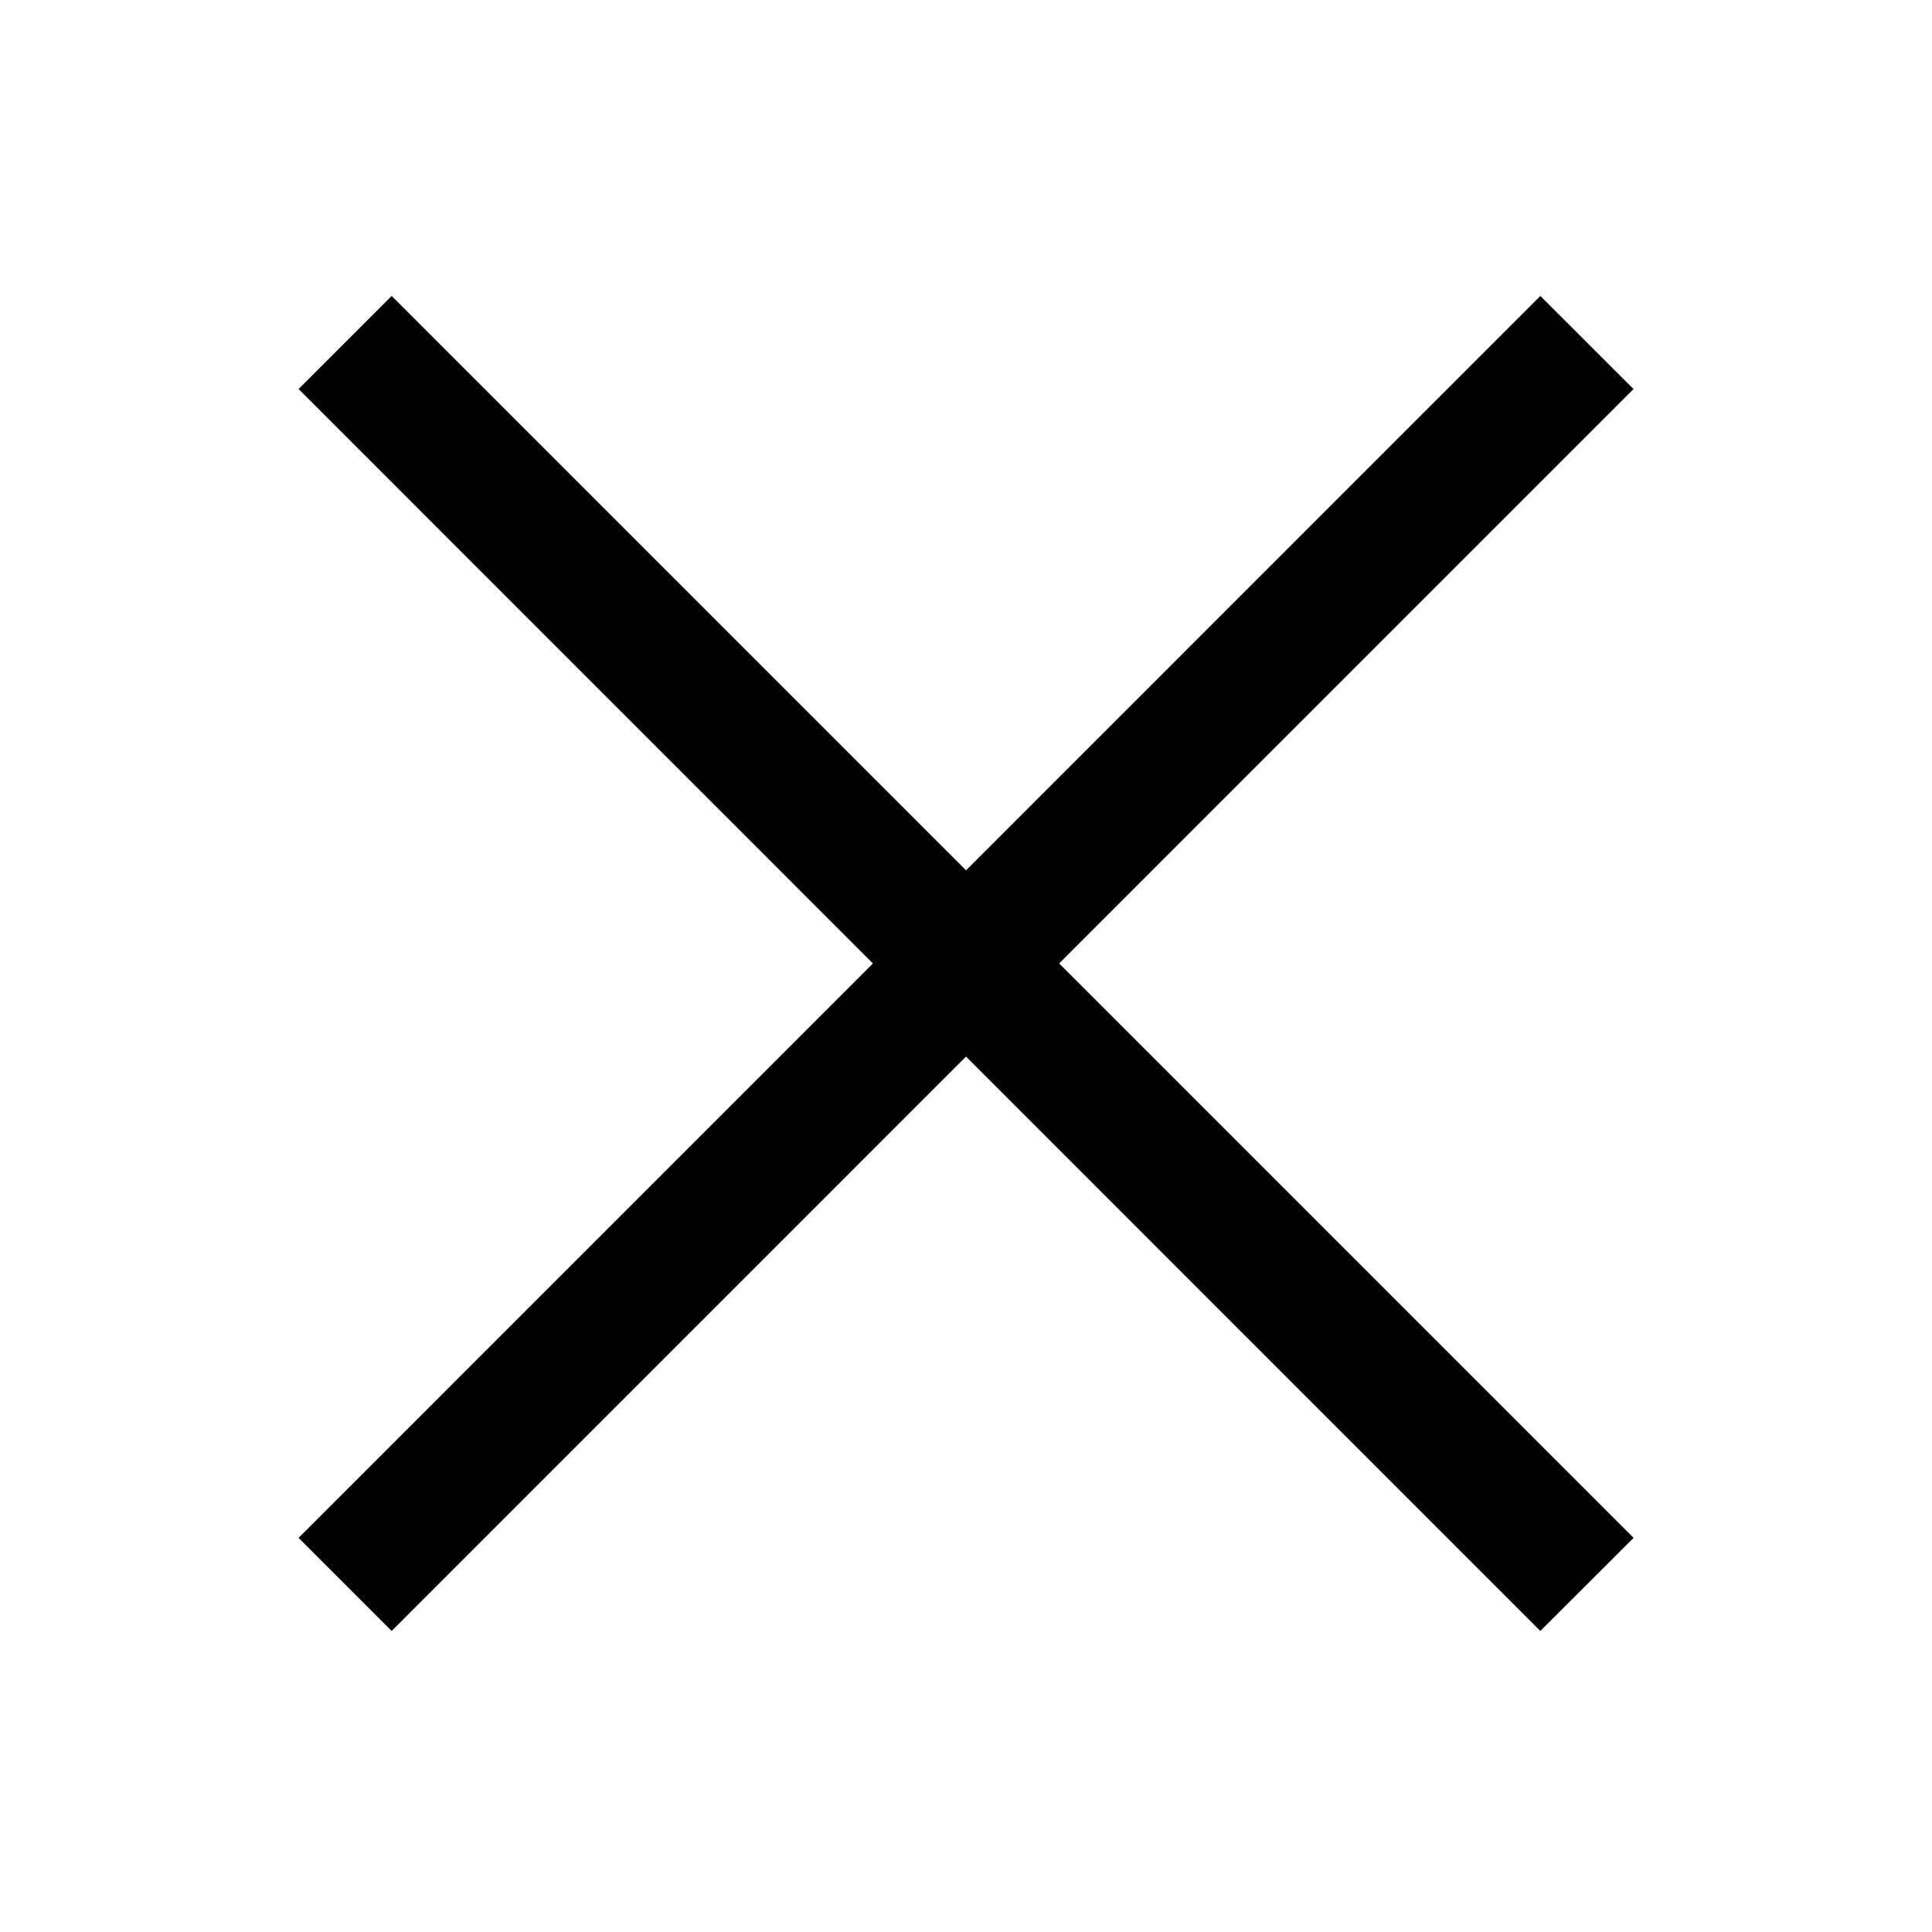 <svg xmlns="http://www.w3.org/2000/svg" width="22" height="22" viewBox="0 0 22 22">
    <g data-name="그룹 14374">
        <path data-name="선 113" d="M17.54 18.572 3.4 4.43l1.06-1.06 14.142 14.142z"/>
        <path data-name="선 115" d="M18.601 4.43 4.46 18.572l-1.06-1.06L17.54 3.37z"/>
    </g>
</svg>
